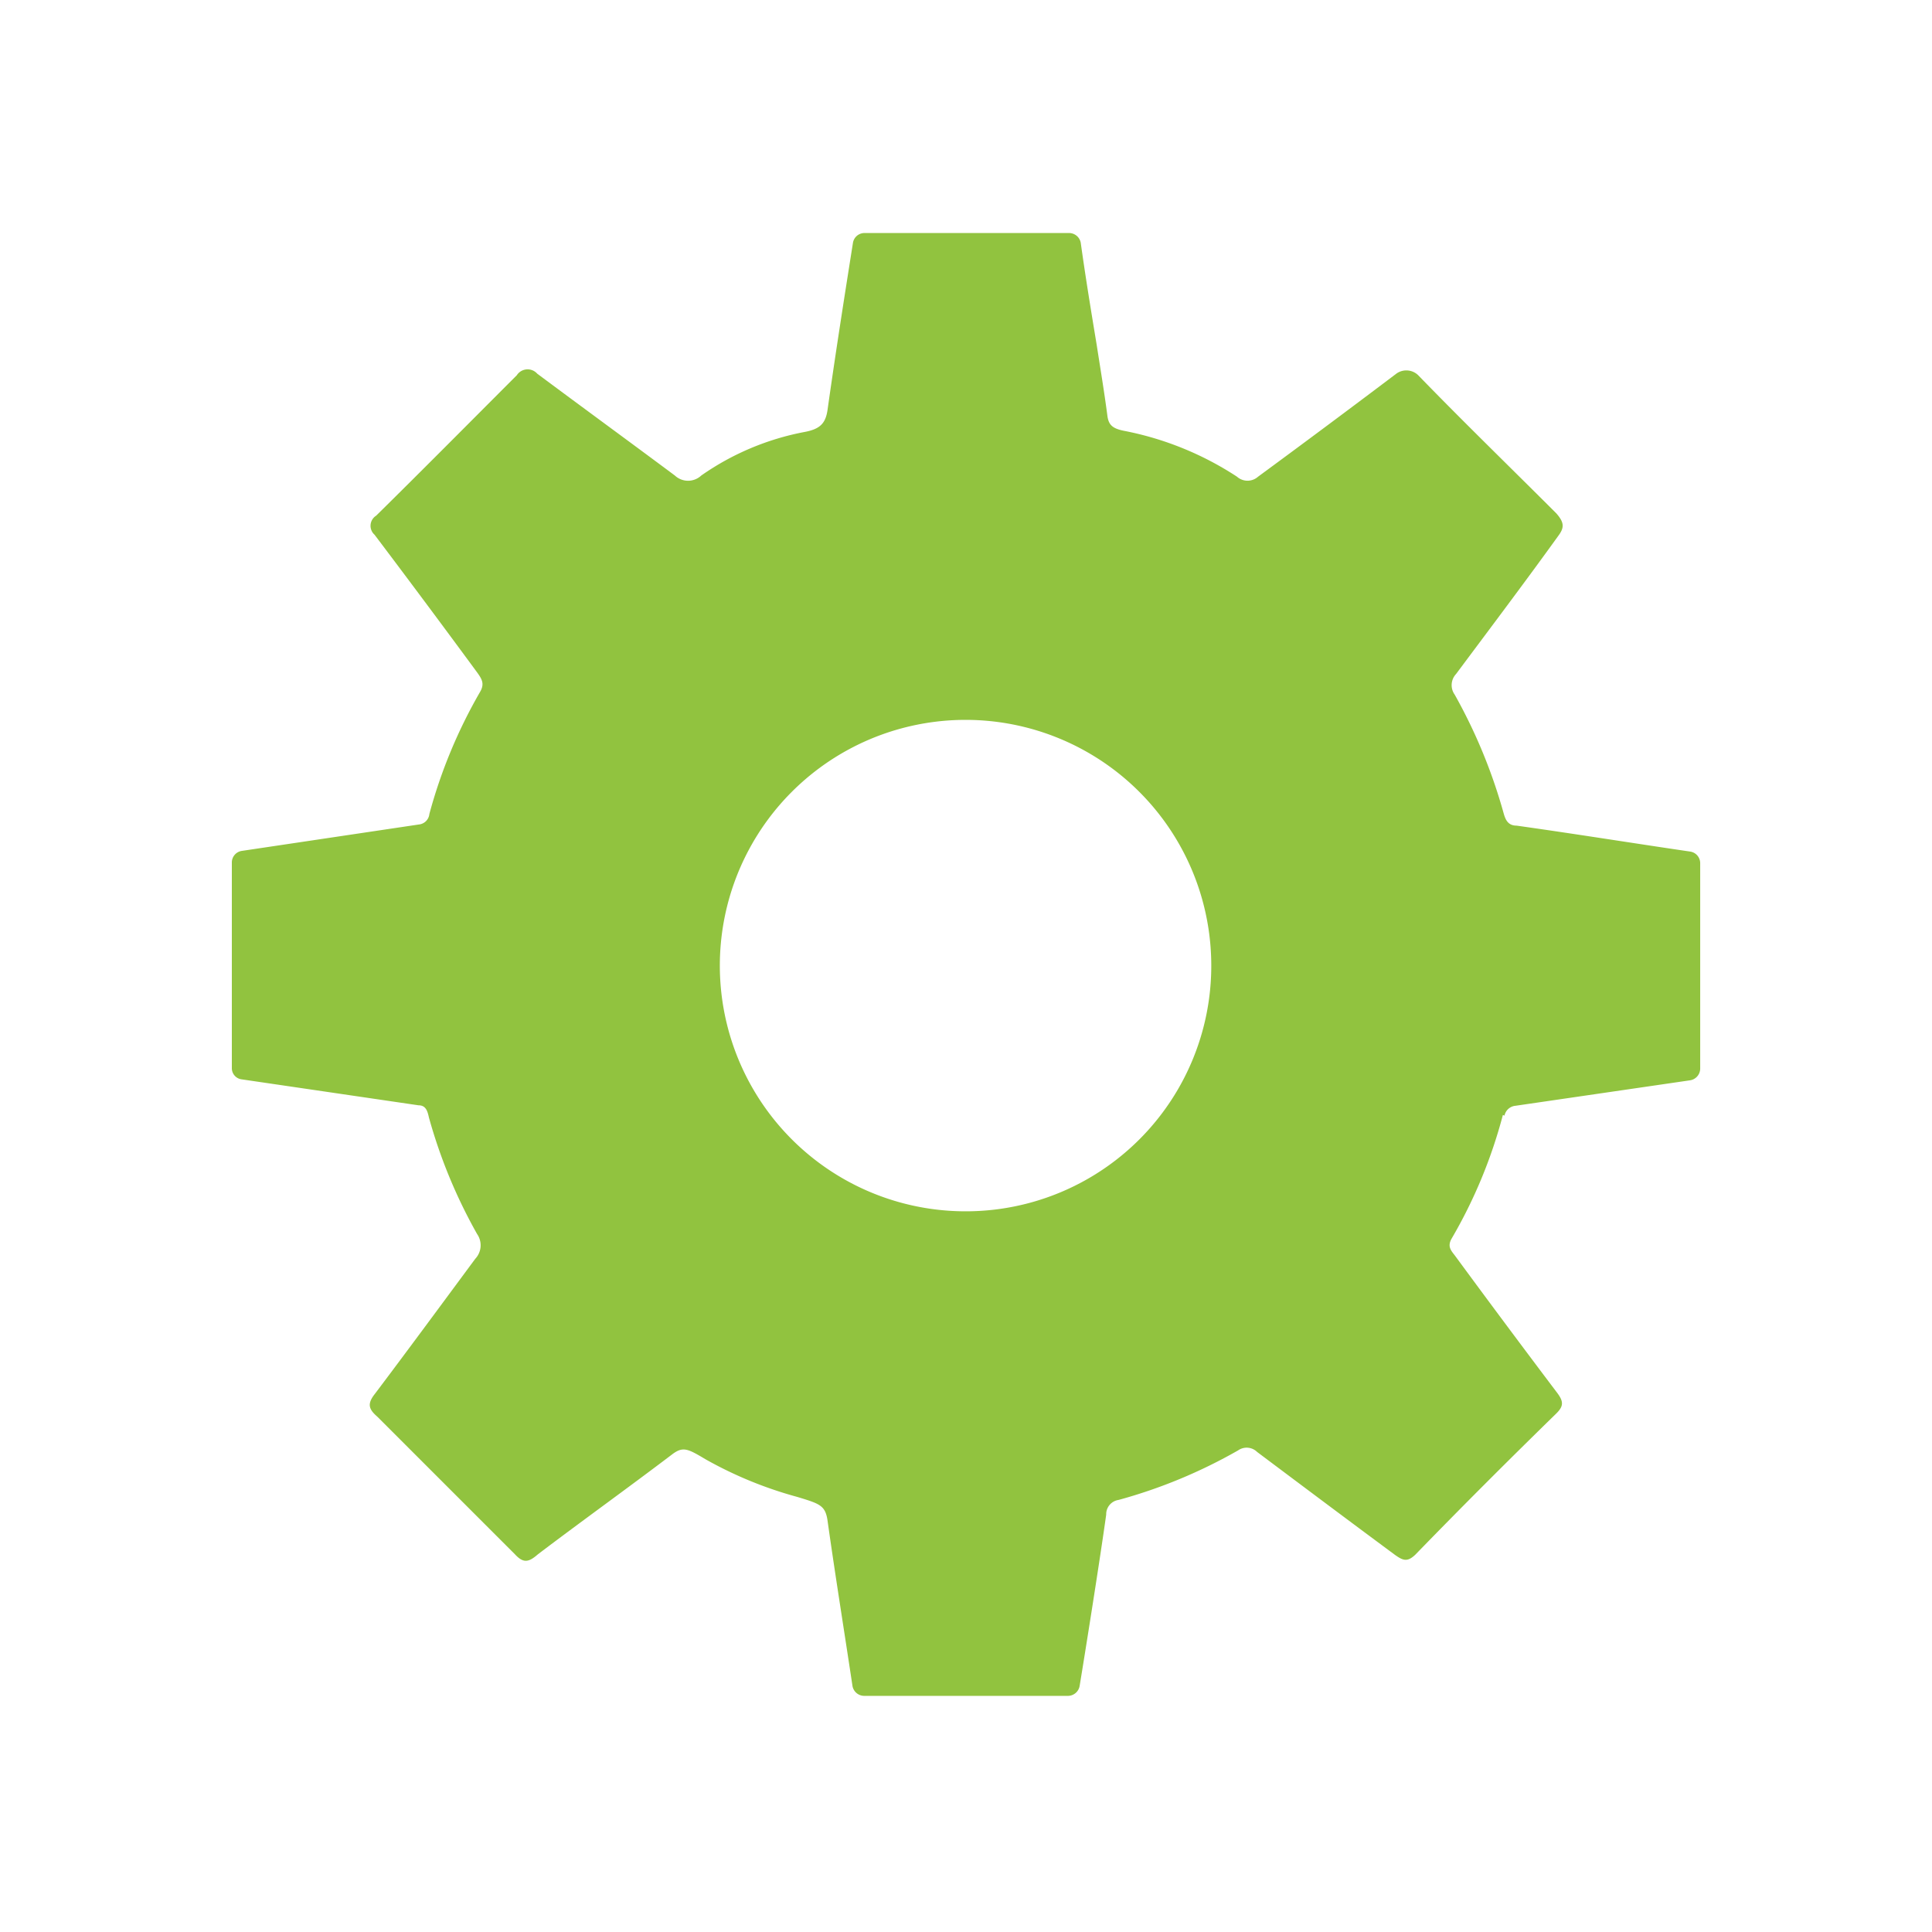 <?xml version="1.0" encoding="UTF-8" standalone="no"?>
<!-- Created with Inkscape (http://www.inkscape.org/) -->

<svg
   xmlns:dc="http://purl.org/dc/elements/1.1/"
   xmlns:cc="http://creativecommons.org/ns#"
   xmlns:rdf="http://www.w3.org/1999/02/22-rdf-syntax-ns#"
   xmlns:svg="http://www.w3.org/2000/svg"
   xmlns="http://www.w3.org/2000/svg"
   xmlns:sodipodi="http://sodipodi.sourceforge.net/DTD/sodipodi-0.dtd"
   xmlns:inkscape="http://www.inkscape.org/namespaces/inkscape"
   width="500"
   height="500"
   viewBox="0 0 132.292 132.292"
   version="1.1"
   id="svg8"
   inkscape:version="0.92.4 (5da689c313, 2019-01-14)"
   sodipodi:docname="icon-template.svg">
  <defs
     id="defs2" />
  <sodipodi:namedview
     id="base"
     pagecolor="#ffffff"
     bordercolor="#a52828"
     borderopacity="1"
     inkscape:pageopacity="0.0"
     inkscape:pageshadow="2"
     inkscape:zoom="1.4"
     inkscape:cx="28.890933"
     inkscape:cy="203.77405"
     inkscape:document-units="px"
     inkscape:current-layer="layer1"
     showgrid="false"
     units="px"
     borderlayer="false"
     inkscape:pagecheckerboard="false"
     inkscape:window-width="1920"
     inkscape:window-height="1002"
     inkscape:window-x="-8"
     inkscape:window-y="-8"
     inkscape:window-maximized="1"
     showguides="true"
     inkscape:guide-bbox="true"
     inkscape:measure-start="249.821,63.0357"
     inkscape:measure-end="249.821,0">
    <sodipodi:guide
       position="9.588,66.183"
       orientation="0,1"
       id="guide859"
       inkscape:locked="false" />
    <sodipodi:guide
       position="66.146,14.717"
       orientation="1,0"
       id="guide863"
       inkscape:locked="false" />
    <sodipodi:guide
       position="91.281,132.292"
       orientation="0,1"
       id="guide865"
       inkscape:locked="false" />
    <sodipodi:guide
       position="4.943e-007,86.759"
       orientation="1,0"
       id="guide867"
       inkscape:locked="false" />
  </sodipodi:namedview>
  <g
     inkscape:label="Capa 1"
     inkscape:groupmode="layer"
     id="layer1"
     transform="translate(0,-164.708)">
    <path
       style="opacity:1;fill:#ffffff;fill-opacity:1;fill-rule:nonzero;stroke:none;stroke-width:0.265;stroke-linecap:butt;stroke-linejoin:miter;stroke-miterlimit:1.414;stroke-dasharray:none;stroke-opacity:1;paint-order:markers stroke fill"
       d="M 0,164.708 V 297 H 132.292 V 164.708 Z"
       id="rect815"
       inkscape:connector-curvature="0" />
    <g
       transform="matrix(1.571,0,0,1.571,15.875,180.554)"
       id="Layer_1"
       data-name="Layer 1"
       style="stroke-width:0.168">
      <path
         class="cls-2"
         d="m 55.47,38.54 a 0.54,0.54 0 0 1 0.48,-0.43 L 63.56,37 A 0.52,0.52 0 0 0 64,36.5 v -8.96 a 0.51,0.51 0 0 0 -0.44,-0.51 c -2.52,-0.37 -5,-0.77 -7.56,-1.13 -0.38,0 -0.49,-0.26 -0.57,-0.55 a 23.29,23.29 0 0 0 -2.13,-5.16 0.71,0.71 0 0 1 0.06,-0.9 c 1.49,-2 3,-4 4.44,-6 0.28,-0.37 0.29,-0.59 -0.07,-1 -2,-2 -4.06,-4 -6,-6 a 0.74,0.74 0 0 0 -1,-0.07 c -2,1.51 -4,3 -6,4.47 a 0.69,0.69 0 0 1 -0.92,0 13.74,13.74 0 0 0 -4.93,-2 C 38.39,8.59 38.21,8.44 38.16,8.02 38.03,7.02 37.85,5.94 37.69,4.91 37.44,3.4 37.21,2 37,0.49 A 0.52,0.52 0 0 0 36.49,0.07 h -8.92 a 0.51,0.51 0 0 0 -0.5,0.44 c -0.38,2.4 -0.76,4.82 -1.1,7.23 -0.08,0.61 -0.31,0.87 -1,1 a 11.62,11.62 0 0 0 -4.51,1.9 0.84,0.84 0 0 1 -1.15,0 c -2,-1.49 -4,-2.95 -6,-4.44 a 0.56,0.56 0 0 0 -0.89,0.07 c -2,2 -4.07,4.09 -6.13,6.12 a 0.52,0.52 0 0 0 -0.07,0.83 c 1.51,2 3,4 4.47,6 0.2,0.28 0.34,0.49 0.13,0.85 A 22.15,22.15 0 0 0 8.61,25.39 0.51,0.51 0 0 1 8.15,25.85 L 0.44,27 A 0.51,0.51 0 0 0 0,27.5 c 0,0.87 0,1.76 0,2.62 0,2.11 0,4.22 0,6.34 a 0.49,0.49 0 0 0 0.44,0.5 l 7.7,1.13 c 0.32,0 0.39,0.26 0.45,0.53 a 22.58,22.58 0 0 0 2.1,5.08 0.86,0.86 0 0 1 -0.08,1.08 c -1.48,2 -2.9,3.93 -4.37,5.88 -0.35,0.44 -0.28,0.67 0.1,1 2,2 4,4 6,6 0.37,0.4 0.6,0.35 1,0 1.94,-1.47 3.92,-2.89 5.87,-4.37 0.46,-0.34 0.67,-0.23 1.44,0.23 a 17.45,17.45 0 0 0 4,1.64 c 0.95,0.29 1.21,0.36 1.31,1 0.34,2.42 0.73,4.83 1.09,7.23 a 0.52,0.52 0 0 0 0.51,0.44 h 8.89 a 0.52,0.52 0 0 0 0.5,-0.42 c 0.22,-1.33 0.87,-5.4 1.16,-7.48 a 0.63,0.63 0 0 1 0.54,-0.64 22.39,22.39 0 0 0 5.21,-2.16 0.65,0.65 0 0 1 0.83,0.07 c 2,1.5 4,3 6,4.48 0.35,0.25 0.54,0.33 0.89,0 2,-2.06 4.05,-4.11 6.13,-6.14 0.33,-0.32 0.35,-0.52 0.07,-0.9 -1.51,-2 -3,-4 -4.47,-6 -0.16,-0.21 -0.34,-0.39 -0.15,-0.73 a 21.53,21.53 0 0 0 2.24,-5.4 z M 32,42.71 A 10.71,10.71 0 1 1 42.69,32 10.7,10.7 0 0 1 32,42.71 Z"
         id="path11"
         inkscape:connector-curvature="0"
         style="fill:#91c33f;stroke-width:0.168" />
    </g>
  </g>
</svg>
